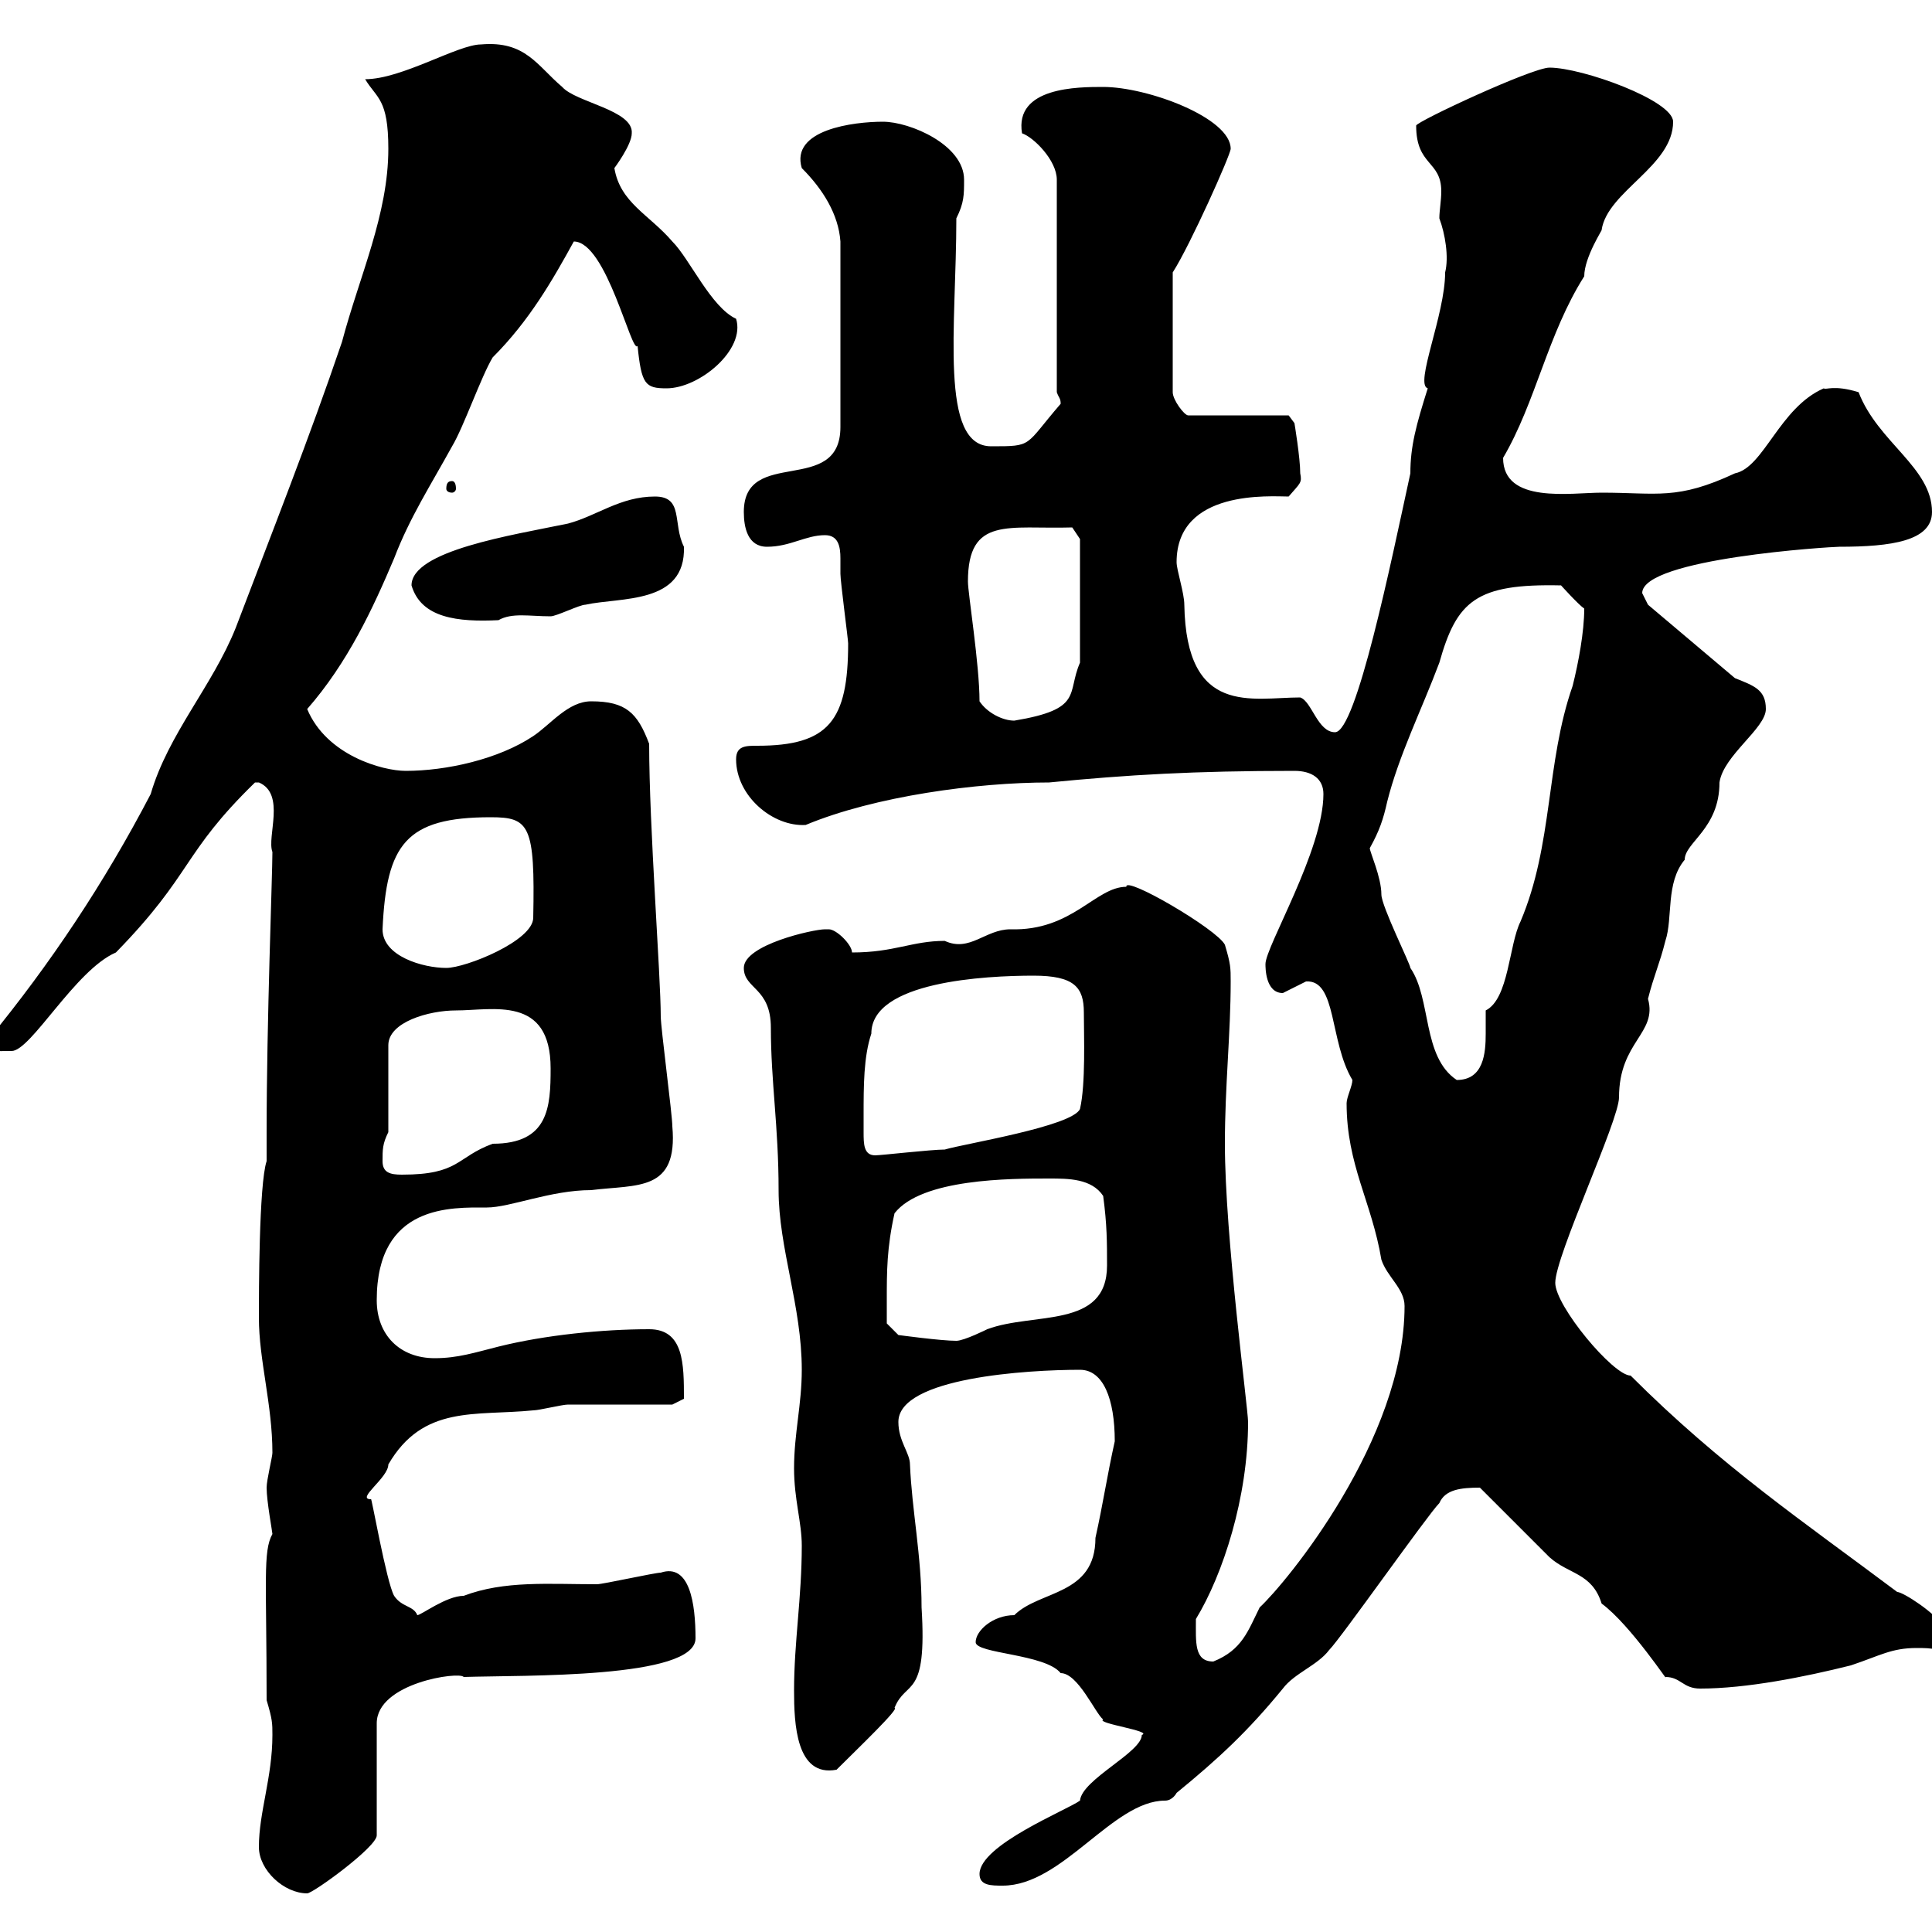 <svg xmlns="http://www.w3.org/2000/svg" xmlns:xlink="http://www.w3.org/1999/xlink" width="300" height="300"><path d="M40.20 286.80C40.20 290.40 44.10 294 47.70 294C48.60 294 58.50 286.80 58.50 285L58.50 267.60C58.50 261.30 71.40 259.50 72 260.40C81.30 260.10 108 260.70 108 254.40C108 249 107.10 242.70 102.60 244.20C101.70 244.20 93.60 246 92.70 246C85.20 246 78.30 245.40 72 247.80C69.30 247.80 65.40 250.80 64.80 250.80C64.20 249.30 62.40 249.60 61.20 247.80C60 245.70 57.60 231.90 57.60 232.80C55.20 232.80 60.30 229.50 60.30 227.40C65.70 218.10 73.80 219.90 82.80 219C83.70 219 87.30 218.10 88.20 218.10C90.90 218.10 101.70 218.10 104.40 218.10L106.20 217.20C106.20 211.80 106.20 206.40 100.80 206.40C93.60 206.40 84.60 207.30 77.40 209.10C73.80 210 71.10 210.90 67.50 210.90C62.10 210.90 58.50 207.30 58.50 201.90C58.50 186.90 70.20 187.50 75.60 187.50C79.20 187.50 85.50 184.80 91.80 184.80C99 183.90 105.30 185.10 104.40 174.90C104.40 173.10 102.60 159.60 102.60 157.80C102.60 151.50 100.80 128.40 100.80 115.50C99 110.70 97.20 108.90 91.80 108.90C88.20 108.90 85.50 112.50 82.80 114.30C77.40 117.90 69.30 119.70 63 119.70C59.40 119.70 50.70 117.30 47.70 110.10C54 102.90 57.90 94.50 61.20 86.70C63.60 80.40 66.90 75.30 70.20 69.30C72 66.30 74.70 58.50 76.50 55.50C82.20 49.80 85.80 43.50 89.10 37.50C94.20 37.50 98.10 55.20 99 53.70C99.60 59.70 100.20 60.30 103.50 60.30C108.60 60.30 115.80 54.30 114.30 49.50C110.40 47.70 107.10 40.20 104.40 37.50C100.80 33.30 96.30 31.50 95.40 26.10C95.40 26.10 98.10 22.50 98.10 20.70C98.40 17.10 89.40 15.90 87.30 13.50C83.40 10.20 81.60 6.30 74.70 6.90C71.10 6.90 62.40 12.30 56.70 12.30C58.50 15.30 60.30 15.30 60.30 23.10C60.30 33.30 55.80 42.90 53.10 53.10C48 68.10 42.30 82.50 36.60 97.50C33 106.50 26.10 114 23.40 123.30C16.20 137.10 7.80 149.70-1.80 161.40C-1.80 163.50-0.90 163.20 1.80 163.20C4.80 163.20 11.70 150.60 18 147.90C30 135.60 28.20 132.60 39.60 121.50C39.60 121.50 39.60 121.50 40.20 121.50C44.40 123.30 41.40 129.90 42.30 132.30C42.30 135.90 41.40 158.70 41.40 175.80L41.40 180.30C40.20 183.90 40.20 201 40.20 204.60C40.20 211.20 42.30 218.10 42.30 225.60C42.30 226.20 41.40 229.80 41.40 231C41.40 233.10 42.30 237.90 42.30 238.20C40.80 240.90 41.40 245.40 41.40 264C42.30 267 42.30 267.60 42.30 269.40C42.30 276 40.20 281.40 40.20 286.80ZM152.10 291C152.10 292.80 153.90 292.80 155.70 292.80C165 292.80 172.80 279.60 180.90 279.60C182.10 279.60 182.70 278.40 182.70 278.40C189.30 273 193.80 268.80 199.20 262.20C201 259.80 204.60 258.60 206.40 256.20C208.20 254.40 221.70 235.20 223.50 233.40C224.40 231.30 226.80 231 229.80 231C231.60 232.80 238.80 240 240.60 241.80C243.60 244.50 247.20 244.20 248.70 249C253.20 252.30 259.50 261.90 258.60 260.40C261 260.40 261.30 262.20 264 262.20C271.20 262.20 280.20 260.40 287.40 258.60C291.90 257.10 293.70 255.90 297.60 255.90C298.80 255.90 299.70 255.90 301.20 256.20C301.80 256.20 301.80 253.20 301.80 252.60C300.60 250.50 295.50 247.20 294.60 247.20C280.20 236.40 267.30 227.70 253.20 213.60C250.50 213.60 241.50 202.80 241.50 199.20C241.50 195 251.40 174 251.40 170.40C251.40 161.70 257.40 160.50 255.90 155.10C256.80 151.50 257.70 149.70 258.60 146.10C259.80 142.50 258.60 137.10 261.60 133.50C261.60 130.80 267 128.70 267 121.50C267.60 117.30 274.20 113.10 274.20 110.10C274.20 107.10 272.40 106.50 269.40 105.30L255.90 93.90C255.90 93.90 255 92.10 255 92.10C255 86.70 284.40 84.90 285.60 84.90C293.70 84.90 300 84 300 79.50C300 72.60 291.60 68.70 288.60 60.90C284.70 59.70 283.50 60.60 283.20 60.30C276.30 63.30 273.90 72.60 269.40 73.50C260.40 77.70 257.40 76.50 248.70 76.50C243.90 76.50 233.40 78.30 233.40 71.10C238.50 62.40 240.30 51.90 246 42.90C246 39.90 249 35.40 248.70 35.70C249.60 29.70 259.80 25.80 259.80 18.90C259.80 15.60 245.70 10.50 240.60 10.50C237.90 10.50 219.90 18.90 219.90 19.50C219.90 25.80 223.80 24.90 223.80 29.70C223.80 31.20 223.50 32.70 223.50 33.90C224.40 36.30 225 39.90 224.40 42.30C224.40 48.90 219.60 59.70 221.70 60.30C219.90 66 219 69.30 219 73.50C216 87.30 210.60 113.70 207.30 113.70C204.60 113.70 203.70 108.90 201.90 108.30C194.40 108.30 184.20 111.30 183.90 93.90C183.90 92.10 182.70 88.50 182.70 87.30C182.70 75.90 197.40 77.10 200.10 77.10C201.90 75 202.20 75 201.90 73.50C201.90 71.10 201 65.70 201 65.70L200.10 64.50L184.50 64.50C183.90 64.50 182.10 62.10 182.10 60.90L182.10 42.30C184.80 38.10 191.10 24 191.10 23.10C191.10 18.30 178.20 13.50 171.30 13.50C167.40 13.50 157.50 13.50 158.70 20.70C160.50 21.30 164.10 24.90 164.10 27.90L164.10 60.90C164.40 61.80 164.70 61.80 164.70 62.70C159 69.30 160.50 69.30 153.90 69.30C145.80 69.30 148.50 50.70 148.50 33.90C149.70 31.50 149.70 30.30 149.70 27.90C149.70 22.50 141.30 18.90 137.10 18.90C132.60 18.90 122.70 20.10 124.50 26.10C127.80 29.40 130.20 33.30 130.50 37.50L130.50 66.30C130.50 77.10 115.50 69.30 115.50 79.50C115.50 81.90 116.10 84.90 119.10 84.90C122.70 84.90 125.10 83.10 128.10 83.10C130.20 83.10 130.50 84.90 130.50 86.70C130.50 87.30 130.50 88.50 130.50 89.10C130.50 90.30 131.70 99.30 131.70 99.90C131.70 111.90 128.70 115.80 117.60 115.80C115.80 115.80 114.30 115.80 114.30 117.90C114.30 123.60 120 128.40 125.10 128.10C135.90 123.60 151.80 121.50 162.90 121.50C175.20 120.30 185.40 119.70 201 119.70C203.70 119.70 205.50 120.90 205.50 123.30C205.50 132 196.50 147 196.50 149.70C196.50 150.30 196.50 154.20 199.20 154.20C199.20 154.20 202.80 152.40 202.80 152.40C207.60 152.10 206.40 161.70 210 167.70C210 168.60 209.10 170.40 209.10 171.30C209.10 180.90 213 186.60 214.50 195.60C215.40 198.30 218.10 200.10 218.10 202.80C218.10 223.50 199.80 245.70 195.60 249.60C193.80 253.20 192.90 256.20 188.40 258C185.40 258 185.70 255 185.70 251.40C189.90 244.50 193.80 232.50 193.80 220.80C193.80 218.70 190.20 192 190.20 177.60C190.20 168.60 191.10 160.50 191.10 152.40C191.10 150.30 191.10 149.70 190.20 146.70C189 144.30 174.60 135.90 174.90 137.70C170.10 137.70 166.50 144.60 156.90 144.30C153 144.30 150.60 147.90 146.70 146.10C141.60 146.10 138.90 147.90 132.30 147.90C132.30 146.70 129.90 144.30 128.70 144.30C128.70 144.30 128.10 144.30 128.10 144.30C126.30 144.30 115.50 146.70 115.50 150.30C115.50 153.60 119.70 153.30 119.70 159.60C119.70 168 120.90 174.90 120.90 184.80C120.90 193.80 124.50 202.80 124.50 212.70C124.50 218.10 123.30 222.60 123.30 228C123.30 232.80 124.50 236.40 124.50 240C124.50 248.10 123.30 255 123.30 262.50C123.30 267.60 123.60 276 129.90 274.80C133.20 271.50 139.80 265.20 138.90 265.20C140.70 260.70 144 264 143.10 249.60C143.10 241.50 141.60 234.60 141.30 227.40C141.30 225.60 139.50 223.80 139.50 220.80C139.50 213.90 159.60 212.70 167.70 212.70C171.30 212.70 173.10 217.20 173.10 223.80C171.90 229.20 171.30 233.40 170.10 238.80C170.10 247.80 161.40 246.90 157.50 250.80C154.20 250.80 151.50 253.20 151.50 255C151.50 256.80 162.30 256.80 164.70 259.80C167.40 259.80 170.10 266.10 171.30 267C170.10 267.60 179.10 268.80 177.30 269.40C177.30 272.10 168 276.30 167.70 279.60C165.60 281.10 152.10 286.50 152.10 291ZM137.70 201.90C137.70 197.40 137.70 193.80 138.90 188.40C143.10 183 156.90 183 162.90 183C165.90 183 169.50 183 171.30 185.70C171.90 190.20 171.90 192.90 171.90 196.50C171.90 206.40 160.50 203.70 153.30 206.40C153.30 206.40 149.70 208.20 148.50 208.20C146.10 208.20 139.50 207.30 139.50 207.30L137.70 205.50C137.70 205.50 137.70 202.80 137.70 201.90ZM59.40 180.30C59.40 178.50 59.40 177.60 60.30 175.80L60.30 162.30C60.30 158.70 66.60 156.90 70.80 156.90C76.50 156.90 85.50 154.50 85.50 165.90C85.50 171.90 85.20 177.60 76.50 177.60C70.80 179.70 71.40 182.40 62.40 182.40C60.60 182.40 59.40 182.10 59.40 180.30ZM134.10 173.10C134.10 168.60 134.10 164.10 135.30 160.50C135.30 152.40 153 151.50 160.50 151.50C166.80 151.50 168.30 153.30 168.30 157.20C168.30 160.80 168.60 168.30 167.70 172.20C166.50 174.90 149.70 177.60 146.70 178.50C144.60 178.50 136.80 179.40 135.90 179.40C134.10 179.40 134.10 177.60 134.10 175.80C134.10 174.90 134.10 173.70 134.10 173.10ZM212.70 131.70C214.20 129 214.80 127.20 215.40 124.50C217.20 117.30 220.80 110.10 223.50 102.90C226.20 93.30 229.20 90.60 242.40 90.90C242.40 90.90 245.10 93.90 246 94.50C246 98.10 245.10 102.90 244.20 106.50C240 118.50 241.20 131.10 236.10 143.10C234.30 146.70 234.30 155.10 230.70 156.90C230.70 157.50 230.70 159 230.70 160.50C230.70 163.50 230.40 167.70 226.20 167.70C220.80 164.10 222.30 155.10 219 150.30C219 149.70 214.50 140.70 214.50 138.90C214.50 136.20 212.70 132.30 212.70 131.70ZM59.40 144.30C60 131.10 63 126.90 76.20 126.90C82.20 126.90 83.10 128.10 82.80 142.50C82.80 146.10 72.30 150.30 69.30 150.30C65.70 150.30 59.40 148.50 59.40 144.30ZM152.10 108.90C152.10 103.20 150.30 92.10 150.30 90.30C150.30 80.10 156.60 82.20 166.50 81.90L167.70 83.70L167.70 102.90C165.60 107.70 168.30 110.10 157.50 111.90C155.70 111.90 153.30 110.70 152.10 108.90ZM63.90 90.90C65.40 96 71.10 96.60 77.40 96.30C79.50 95.10 82.20 95.70 85.50 95.70C86.40 95.70 90 93.90 90.90 93.90C96.30 92.70 106.50 93.90 106.20 84.90C104.40 81.30 106.20 77.10 101.70 77.10C96.30 77.10 92.70 80.10 88.20 81.30C79.50 83.10 63.90 85.50 63.90 90.90ZM70.20 74.70C69.60 74.70 69.30 75 69.30 75.90C69.30 76.20 69.60 76.50 70.20 76.50C70.50 76.50 70.80 76.20 70.80 75.90C70.80 75 70.50 74.70 70.20 74.70Z"/></svg>